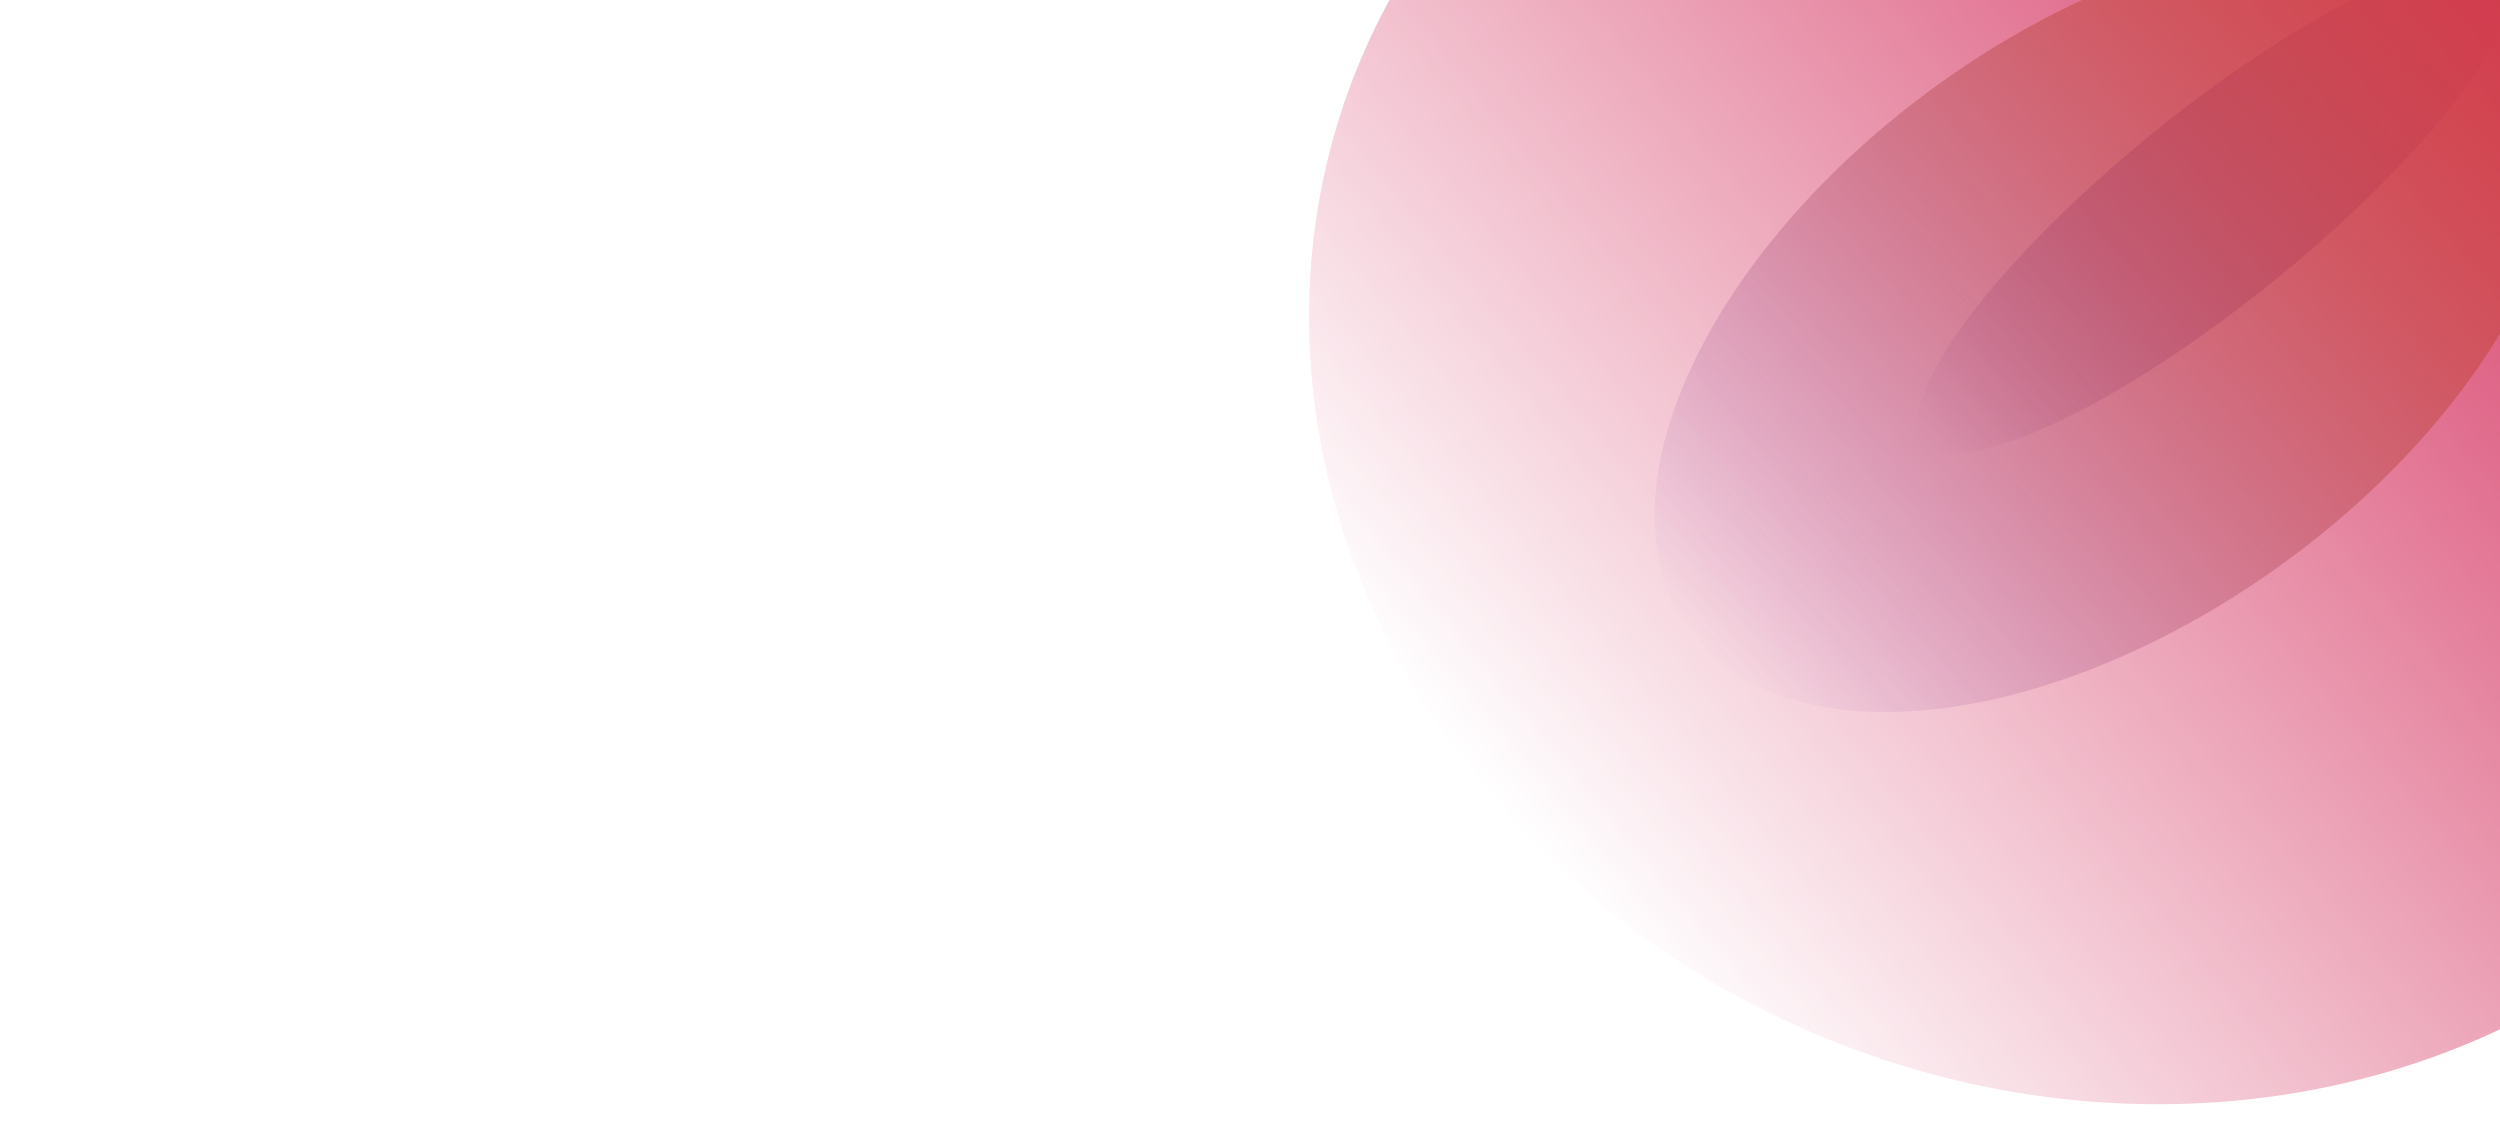 <svg width="1728" height="785" viewBox="0 0 1728 785" fill="none" xmlns="http://www.w3.org/2000/svg"><g clip-path="url(#clip0_1441_37382)"><g clip-path="url(#clip1_1441_37382)"><g filter="url(#filter0_f_1441_37382)"><ellipse cx="66.212" cy="257.738" rx="66.212" ry="257.738" transform="matrix(.683 .73 -.774 .633 1684.85 -69)" fill="url(#paint0_linear_1441_37382)"/></g><g style="mix-blend-mode:screen" filter="url(#filter1_f_1441_37382)"><ellipse cx="204.604" cy="358.413" rx="204.604" ry="358.413" transform="matrix(.663 .749 -.791 .612 1605.81 -148)" fill="url(#paint1_linear_1441_37382)"/></g><g style="mix-blend-mode:color-dodge" filter="url(#filter2_f_1441_37382)"><ellipse cx="540.731" cy="515.357" rx="540.731" ry="515.357" transform="matrix(.64 .769 -.824 .567 1531.2 -453)" fill="url(#paint2_linear_1441_37382)"/></g></g></g><defs><linearGradient id="paint0_linear_1441_37382" x1="66.212" y1="0" x2="66.212" y2="515.476" gradientUnits="userSpaceOnUse"><stop stop-color="#35358D"/><stop offset="1" stop-color="#35358D" stop-opacity="0"/></linearGradient><linearGradient id="paint1_linear_1441_37382" x1="204.604" y1="0" x2="204.604" y2="716.826" gradientUnits="userSpaceOnUse"><stop stop-color="#D6D01A"/><stop offset="1" stop-color="#703FC5" stop-opacity="0"/></linearGradient><linearGradient id="paint2_linear_1441_37382" x1="540.731" y1="0" x2="540.731" y2="1030.71" gradientUnits="userSpaceOnUse"><stop stop-color="#D22656"/><stop offset="1" stop-color="#D22656" stop-opacity="0"/></linearGradient><filter id="filter0_f_1441_37382" x="1226.12" y="-127.694" width="609.062" height="540.665" filterUnits="userSpaceOnUse" color-interpolation-filters="sRGB"><feFlood flood-opacity="0" result="BackgroundImageFix"/><feBlend in="SourceGraphic" in2="BackgroundImageFix" result="shape"/><feGaussianBlur stdDeviation="50" result="effect1_foregroundBlur_1441_37382"/></filter><filter id="filter1_f_1441_37382" x="1043.77" y="-143.016" width="828.516" height="735.25" filterUnits="userSpaceOnUse" color-interpolation-filters="sRGB"><feFlood flood-opacity="0" result="BackgroundImageFix"/><feBlend in="SourceGraphic" in2="BackgroundImageFix" result="shape"/><feGaussianBlur stdDeviation="50" result="effect1_foregroundBlur_1441_37382"/></filter><filter id="filter2_f_1441_37382" x="804.846" y="-353.34" width="1295.43" height="1215.98" filterUnits="userSpaceOnUse" color-interpolation-filters="sRGB"><feFlood flood-opacity="0" result="BackgroundImageFix"/><feBlend in="SourceGraphic" in2="BackgroundImageFix" result="shape"/><feGaussianBlur stdDeviation="50" result="effect1_foregroundBlur_1441_37382"/></filter><clipPath id="clip0_1441_37382"><path fill="#fff" d="M0 0h1728v785H0z"/></clipPath><clipPath id="clip1_1441_37382"><path fill="#fff" d="M0 0h1728v1040H0z"/></clipPath></defs></svg>